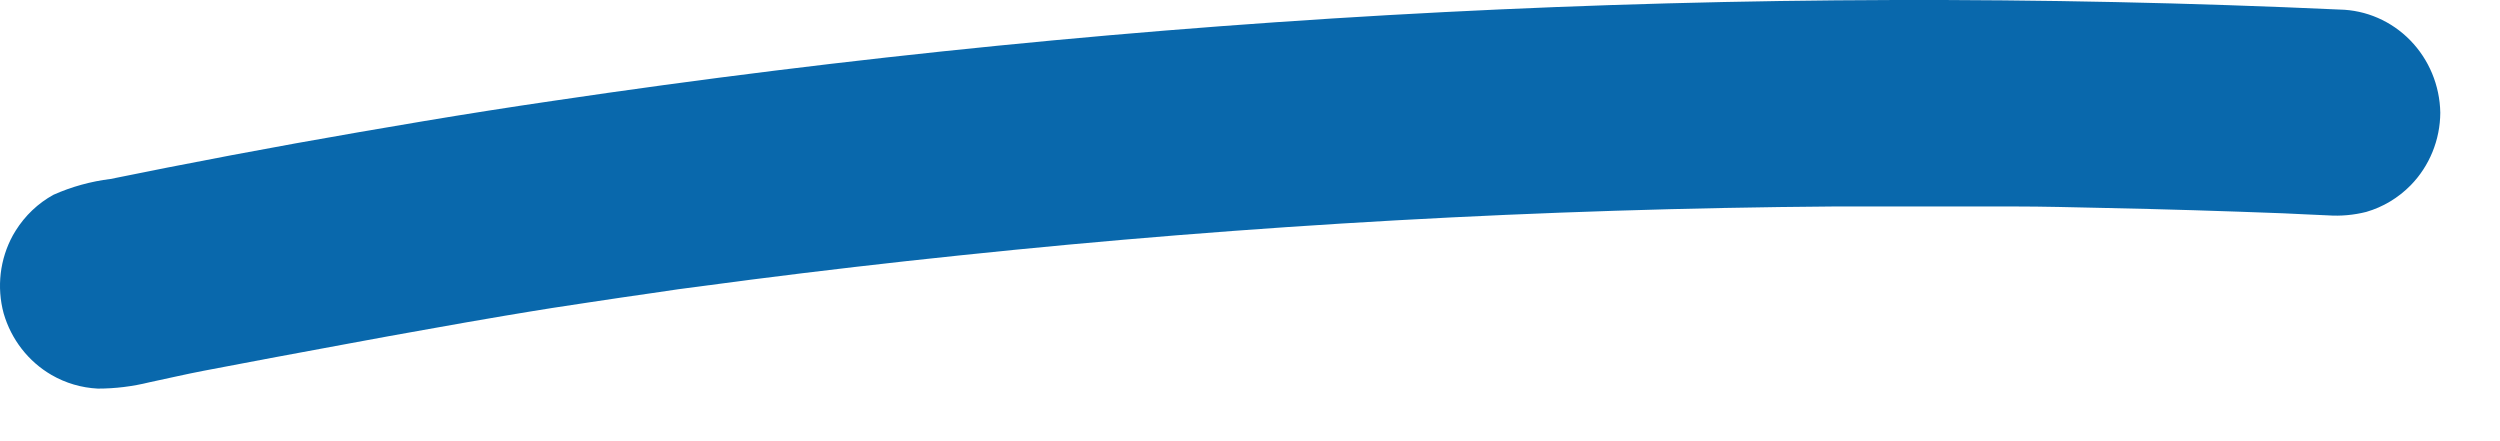 <?xml version="1.0" encoding="utf-8"?>
<svg xmlns="http://www.w3.org/2000/svg" fill="none" height="100%" overflow="visible" preserveAspectRatio="none" style="display: block;" viewBox="0 0 34 6" width="100%">
<path d="M7.513 4.188C7.513 4.188 8.407 4.051 8.856 3.988L9.223 3.934L10.209 3.804C11.153 3.683 12.098 3.573 13.047 3.474C16.998 3.059 20.965 2.838 24.949 2.808C25.354 2.808 25.76 2.808 26.165 2.808C26.57 2.808 26.979 2.808 27.387 2.808C27.794 2.808 28.201 2.819 28.61 2.828C29.018 2.837 29.424 2.846 29.832 2.859C30.239 2.872 30.646 2.885 31.054 2.901C31.257 2.909 31.458 2.922 31.66 2.929C31.835 2.941 32.011 2.925 32.181 2.882C32.409 2.816 32.617 2.691 32.785 2.52C33.041 2.258 33.186 1.903 33.188 1.532C33.181 1.162 33.035 0.81 32.779 0.548C32.524 0.287 32.18 0.137 31.819 0.13C23.699 -0.239 15.563 0.177 7.518 1.372C6.93 1.458 6.346 1.55 5.766 1.647C5.186 1.744 4.603 1.845 4.018 1.95C3.437 2.055 2.857 2.165 2.276 2.279C2.024 2.329 1.761 2.381 1.503 2.434C1.236 2.467 0.974 2.539 0.727 2.649C0.518 2.764 0.341 2.932 0.213 3.137C0.2 3.157 0.188 3.178 0.176 3.199C-0.002 3.523 -0.047 3.905 0.05 4.263C0.153 4.617 0.386 4.917 0.7 5.099C0.893 5.211 1.109 5.274 1.331 5.285C1.567 5.285 1.802 5.256 2.032 5.199C2.276 5.148 2.521 5.09 2.767 5.043L3.684 4.869L4.74 4.673C5.105 4.605 5.471 4.538 5.836 4.474C6.181 4.412 6.526 4.351 6.872 4.293L7.209 4.237L7.513 4.188Z" fill="#0968AC" id="Vector"/>
</svg>